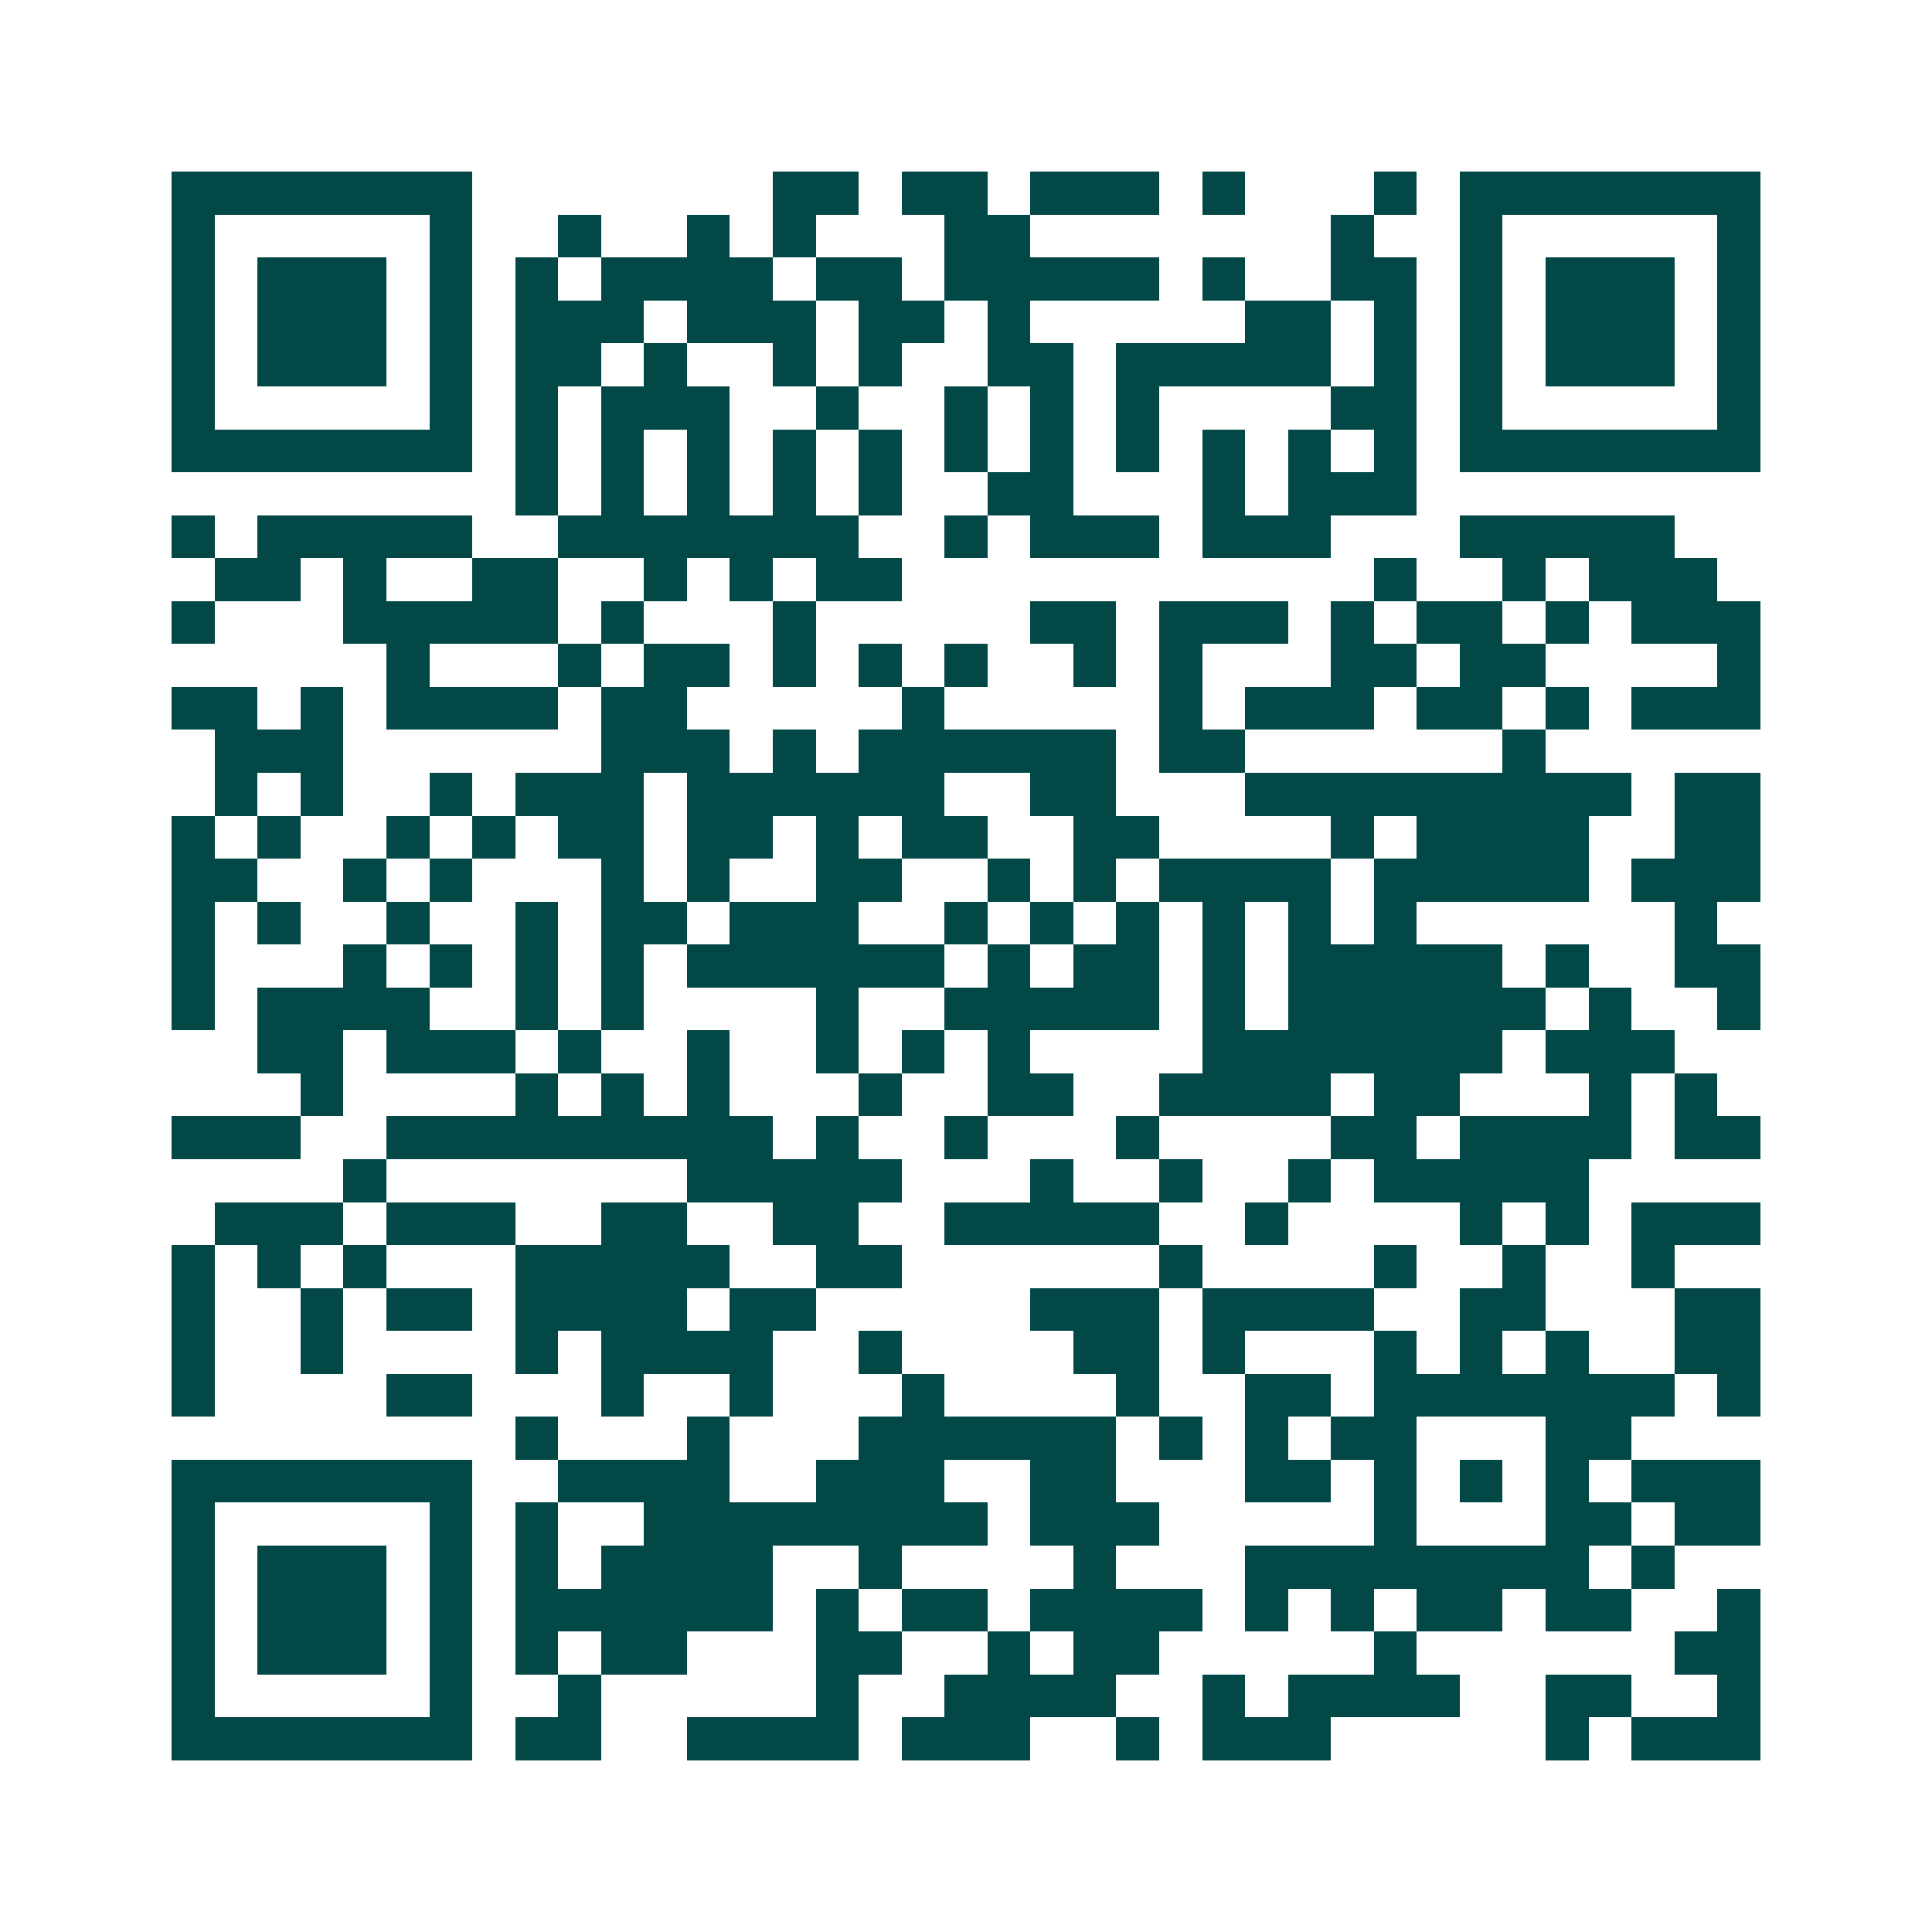 <svg xmlns="http://www.w3.org/2000/svg" width="200" height="200" viewBox="0 0 45 45" shape-rendering="crispEdges"><path fill="#ffffff" d="M0 0h45v45H0z"/><path stroke="#014847" d="M4 4.5h7m7 0h2m1 0h2m1 0h3m1 0h1m3 0h1m1 0h7M4 5.5h1m5 0h1m2 0h1m2 0h1m1 0h1m3 0h2m7 0h1m2 0h1m5 0h1M4 6.5h1m1 0h3m1 0h1m1 0h1m1 0h4m1 0h2m1 0h5m1 0h1m2 0h2m1 0h1m1 0h3m1 0h1M4 7.5h1m1 0h3m1 0h1m1 0h3m1 0h3m1 0h2m1 0h1m5 0h2m1 0h1m1 0h1m1 0h3m1 0h1M4 8.5h1m1 0h3m1 0h1m1 0h2m1 0h1m2 0h1m1 0h1m2 0h2m1 0h5m1 0h1m1 0h1m1 0h3m1 0h1M4 9.5h1m5 0h1m1 0h1m1 0h3m2 0h1m2 0h1m1 0h1m1 0h1m4 0h2m1 0h1m5 0h1M4 10.5h7m1 0h1m1 0h1m1 0h1m1 0h1m1 0h1m1 0h1m1 0h1m1 0h1m1 0h1m1 0h1m1 0h1m1 0h7M12 11.5h1m1 0h1m1 0h1m1 0h1m1 0h1m2 0h2m3 0h1m1 0h3M4 12.5h1m1 0h5m2 0h7m2 0h1m1 0h3m1 0h3m3 0h5M5 13.5h2m1 0h1m2 0h2m2 0h1m1 0h1m1 0h2m11 0h1m2 0h1m1 0h3M4 14.5h1m3 0h5m1 0h1m3 0h1m5 0h2m1 0h3m1 0h1m1 0h2m1 0h1m1 0h3M9 15.5h1m3 0h1m1 0h2m1 0h1m1 0h1m1 0h1m2 0h1m1 0h1m3 0h2m1 0h2m4 0h1M4 16.5h2m1 0h1m1 0h4m1 0h2m5 0h1m5 0h1m1 0h3m1 0h2m1 0h1m1 0h3M5 17.5h3m6 0h3m1 0h1m1 0h6m1 0h2m6 0h1M5 18.5h1m1 0h1m2 0h1m1 0h3m1 0h6m2 0h2m3 0h9m1 0h2M4 19.5h1m1 0h1m2 0h1m1 0h1m1 0h2m1 0h2m1 0h1m1 0h2m2 0h2m4 0h1m1 0h4m2 0h2M4 20.5h2m2 0h1m1 0h1m3 0h1m1 0h1m2 0h2m2 0h1m1 0h1m1 0h4m1 0h5m1 0h3M4 21.5h1m1 0h1m2 0h1m2 0h1m1 0h2m1 0h3m2 0h1m1 0h1m1 0h1m1 0h1m1 0h1m1 0h1m6 0h1M4 22.5h1m3 0h1m1 0h1m1 0h1m1 0h1m1 0h6m1 0h1m1 0h2m1 0h1m1 0h5m1 0h1m2 0h2M4 23.5h1m1 0h4m2 0h1m1 0h1m4 0h1m2 0h5m1 0h1m1 0h6m1 0h1m2 0h1M6 24.5h2m1 0h3m1 0h1m2 0h1m2 0h1m1 0h1m1 0h1m4 0h7m1 0h3M7 25.5h1m4 0h1m1 0h1m1 0h1m3 0h1m2 0h2m2 0h4m1 0h2m3 0h1m1 0h1M4 26.5h3m2 0h9m1 0h1m2 0h1m3 0h1m4 0h2m1 0h4m1 0h2M8 27.5h1m7 0h5m3 0h1m2 0h1m2 0h1m1 0h5M5 28.5h3m1 0h3m2 0h2m2 0h2m2 0h5m2 0h1m4 0h1m1 0h1m1 0h3M4 29.5h1m1 0h1m1 0h1m3 0h5m2 0h2m6 0h1m4 0h1m2 0h1m2 0h1M4 30.5h1m2 0h1m1 0h2m1 0h4m1 0h2m5 0h3m1 0h4m2 0h2m3 0h2M4 31.5h1m2 0h1m4 0h1m1 0h4m2 0h1m4 0h2m1 0h1m3 0h1m1 0h1m1 0h1m2 0h2M4 32.5h1m4 0h2m3 0h1m2 0h1m3 0h1m4 0h1m2 0h2m1 0h7m1 0h1M12 33.5h1m3 0h1m3 0h6m1 0h1m1 0h1m1 0h2m3 0h2M4 34.5h7m2 0h4m2 0h3m2 0h2m3 0h2m1 0h1m1 0h1m1 0h1m1 0h3M4 35.5h1m5 0h1m1 0h1m2 0h8m1 0h3m5 0h1m3 0h2m1 0h2M4 36.5h1m1 0h3m1 0h1m1 0h1m1 0h4m2 0h1m4 0h1m3 0h8m1 0h1M4 37.5h1m1 0h3m1 0h1m1 0h6m1 0h1m1 0h2m1 0h4m1 0h1m1 0h1m1 0h2m1 0h2m2 0h1M4 38.5h1m1 0h3m1 0h1m1 0h1m1 0h2m3 0h2m2 0h1m1 0h2m5 0h1m6 0h2M4 39.5h1m5 0h1m2 0h1m5 0h1m2 0h4m2 0h1m1 0h4m2 0h2m2 0h1M4 40.5h7m1 0h2m2 0h4m1 0h3m2 0h1m1 0h3m5 0h1m1 0h3"/></svg>
